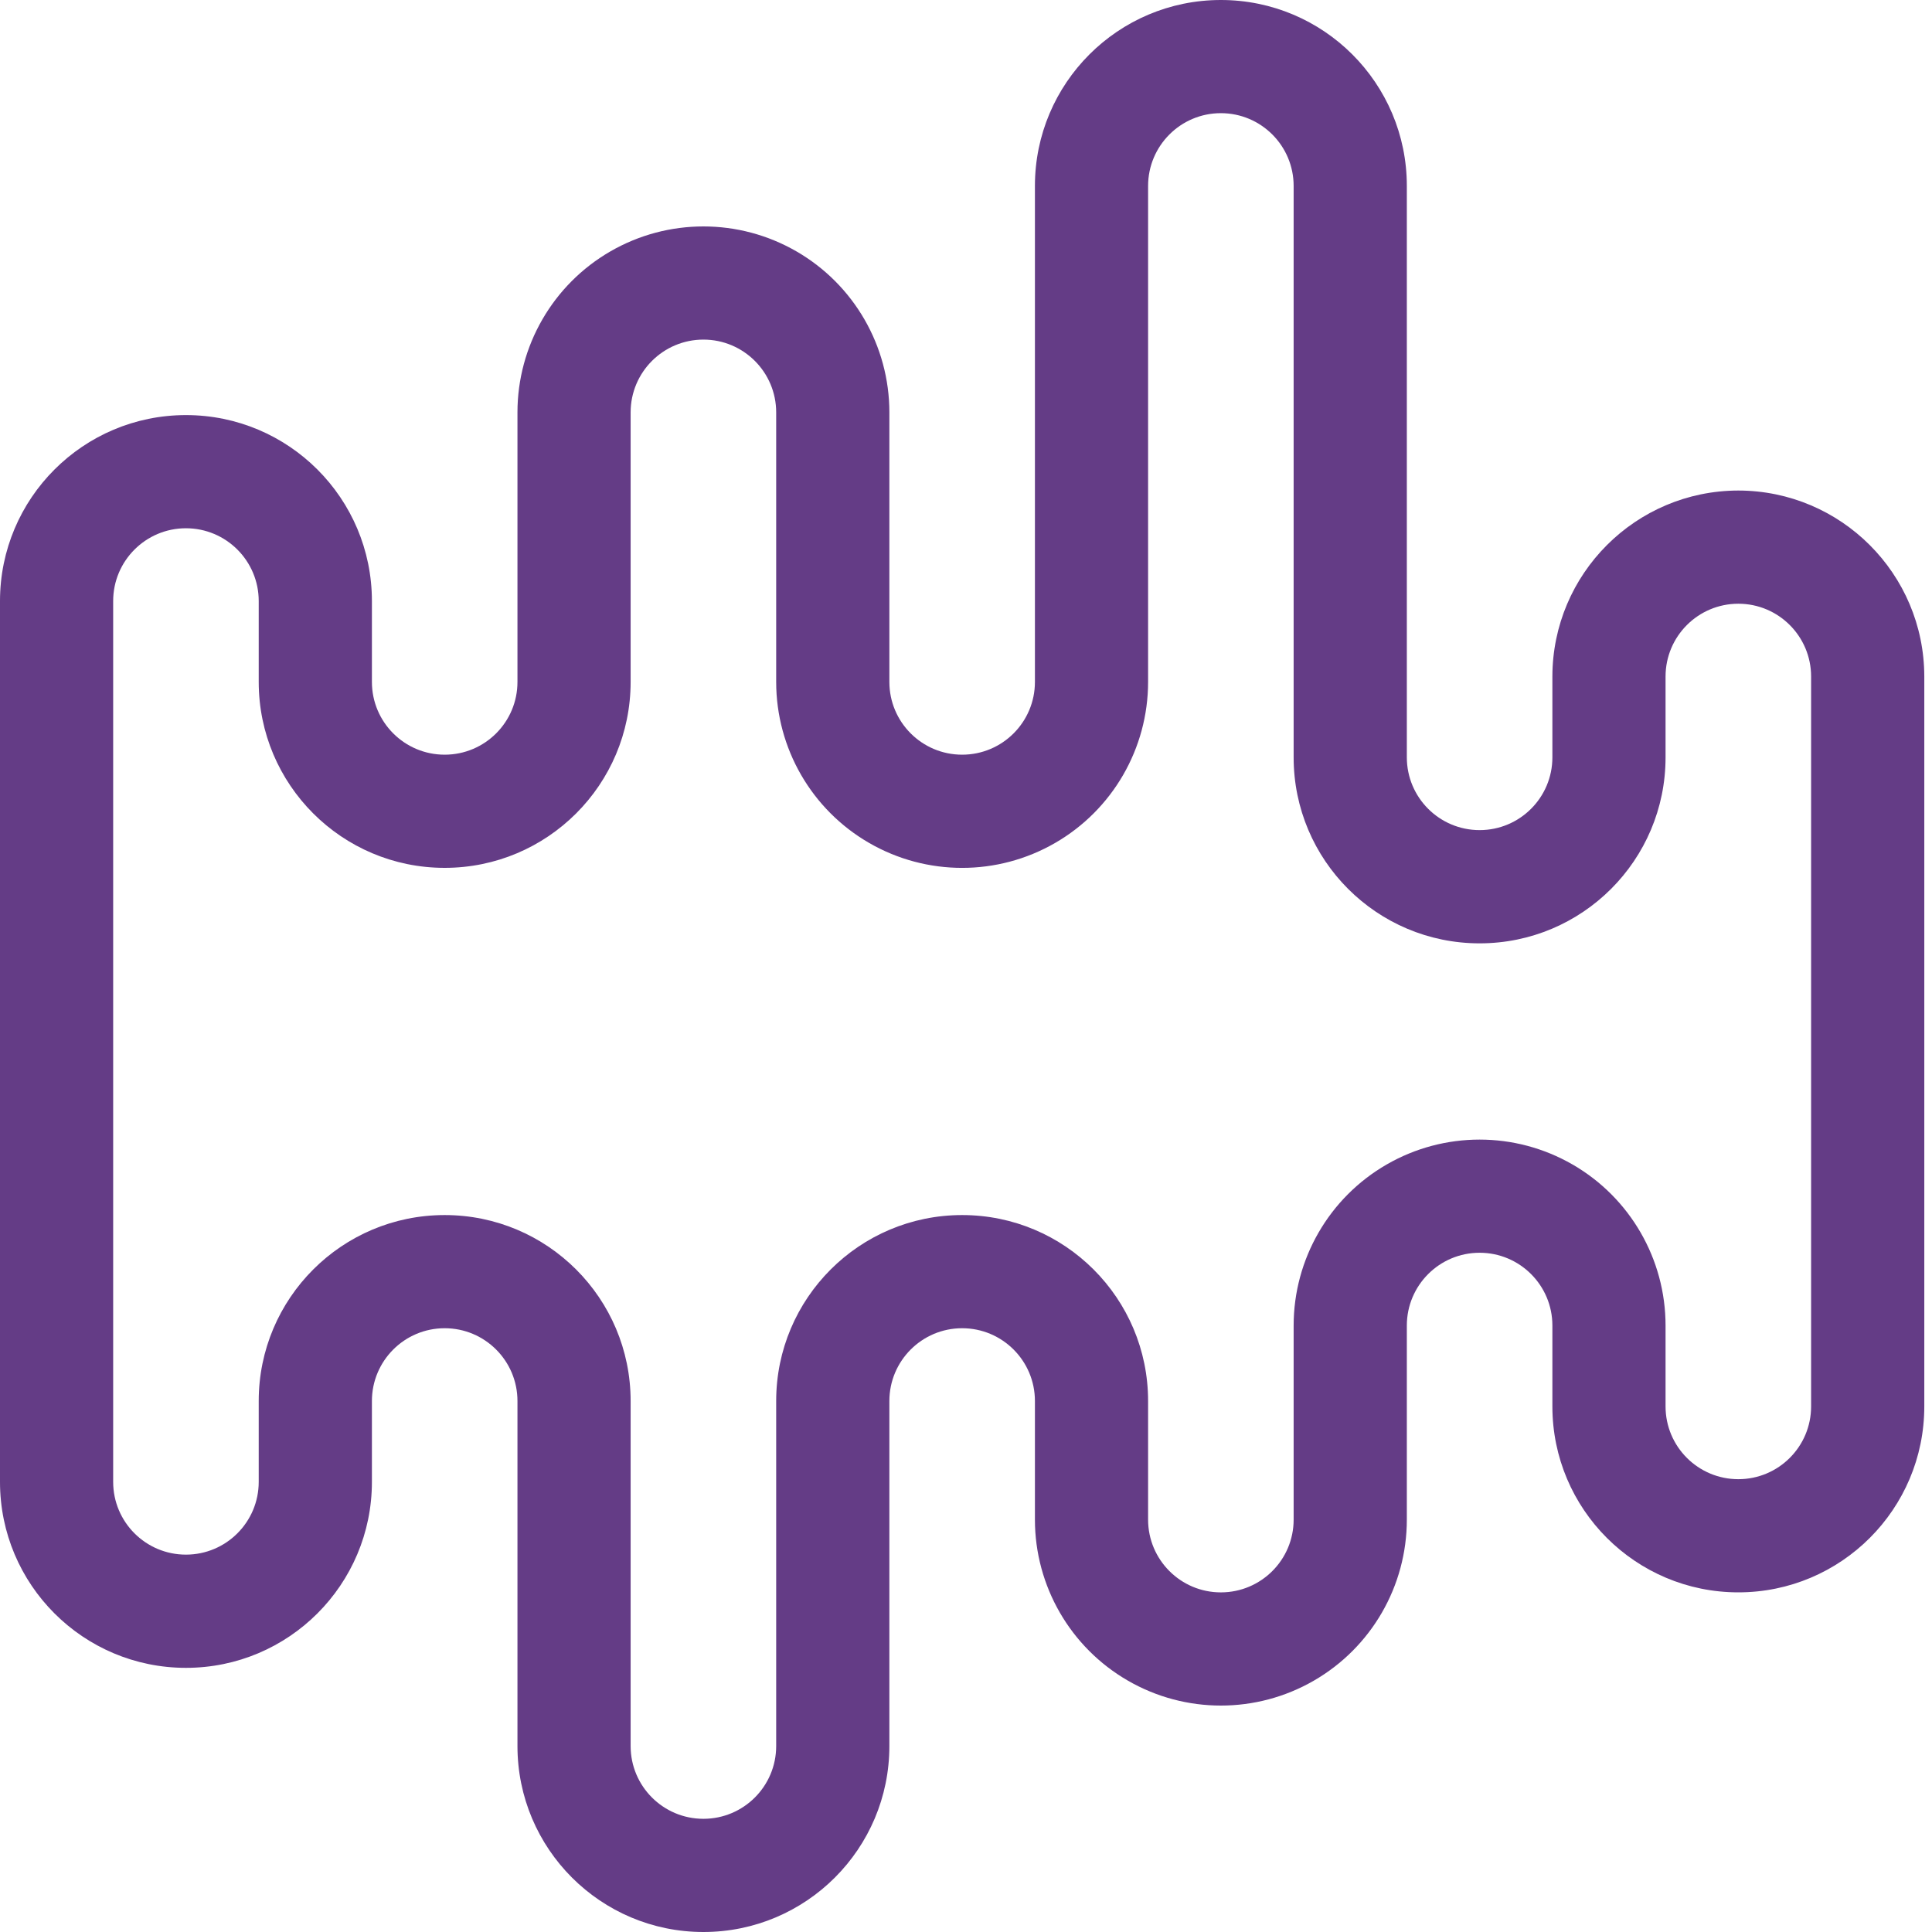 <?xml version="1.0" encoding="UTF-8"?>
<svg width="80px" height="80px" viewBox="0 0 80 80" version="1.1" xmlns="http://www.w3.org/2000/svg" xmlns:xlink="http://www.w3.org/1999/xlink">
    <title>icon-quels-1</title>
    <g id="Page-1" stroke="none" stroke-width="1" fill="none" fill-rule="evenodd">
        <g id="icon-quels-1" fill="#643C86" fill-rule="nonzero">
            <path d="M71.981,20.312 C67.731,20.318 64.287,23.762 64.281,28.012 L64.281,31.36 C64.281,33.024 62.932,34.373 61.267,34.373 C59.603,34.373 58.254,33.024 58.254,31.36 L58.254,7.7 C58.254,3.447 54.807,0 50.554,0 C46.301,0 42.854,3.447 42.854,7.7 L42.854,28.237 C42.854,29.901 41.505,31.25 39.84,31.25 C38.176,31.25 36.827,29.901 36.827,28.237 L36.827,17.076 C36.827,14.325 35.359,11.783 32.977,10.408 C30.595,9.032 27.659,9.032 25.277,10.408 C22.895,11.783 21.427,14.325 21.427,17.076 L21.427,28.237 C21.427,29.901 20.078,31.25 18.413,31.25 C16.749,31.25 15.4,29.901 15.4,28.237 L15.4,24.888 C15.4,20.635 11.953,17.188 7.7,17.188 C3.447,17.188 0,20.635 0,24.888 L0,61.362 C0,65.615 3.447,69.062 7.7,69.062 C11.953,69.062 15.4,65.615 15.4,61.362 L15.4,58.013 C15.4,56.349 16.749,54.999 18.413,54.999 C20.078,54.999 21.427,56.349 21.427,58.013 L21.427,72.3 C21.427,76.553 24.874,80 29.127,80 C33.38,80 36.827,76.553 36.827,72.3 L36.827,58.013 C36.827,56.349 38.176,54.999 39.84,54.999 C41.505,54.999 42.854,56.349 42.854,58.013 L42.854,62.924 C42.854,65.675 44.322,68.217 46.704,69.592 C49.086,70.968 52.022,70.968 54.404,69.592 C56.786,68.217 58.254,65.675 58.254,62.924 L58.254,54.888 C58.254,53.224 59.603,51.874 61.267,51.874 C62.932,51.874 64.281,53.224 64.281,54.888 L64.281,58.236 C64.281,62.489 67.728,65.936 71.981,65.936 C76.234,65.936 79.681,62.489 79.681,58.236 L79.681,28.013 C79.676,23.762 76.232,20.318 71.981,20.312 Z M74.994,58.237 C74.994,59.901 73.645,61.25 71.981,61.25 C70.316,61.25 68.967,59.901 68.967,58.237 L68.967,54.888 C68.967,52.137 67.499,49.595 65.117,48.22 C62.735,46.844 59.799,46.844 57.417,48.22 C55.035,49.595 53.567,52.137 53.567,54.888 L53.567,62.924 C53.567,64.588 52.218,65.937 50.553,65.937 C48.889,65.937 47.54,64.588 47.54,62.924 L47.54,58.013 C47.54,53.76 44.093,50.313 39.84,50.313 C35.587,50.313 32.14,53.76 32.14,58.013 L32.14,72.3 C32.14,73.964 30.791,75.313 29.127,75.313 C27.462,75.313 26.113,73.964 26.113,72.3 L26.113,58.013 C26.113,53.76 22.666,50.313 18.413,50.313 C14.16,50.313 10.713,53.76 10.713,58.013 L10.713,61.361 C10.713,63.025 9.364,64.374 7.699,64.374 C6.035,64.374 4.686,63.025 4.686,61.361 L4.686,24.888 C4.686,23.224 6.035,21.874 7.699,21.874 C9.364,21.874 10.713,23.224 10.713,24.888 L10.713,28.236 C10.713,32.489 14.16,35.936 18.413,35.936 C22.666,35.936 26.113,32.489 26.113,28.236 L26.113,17.076 C26.113,15.412 27.462,14.062 29.127,14.062 C30.791,14.062 32.14,15.412 32.14,17.076 L32.14,28.237 C32.14,30.988 33.608,33.53 35.99,34.905 C38.372,36.281 41.308,36.281 43.69,34.905 C46.072,33.53 47.54,30.988 47.54,28.237 L47.54,7.7 C47.54,6.036 48.889,4.686 50.553,4.686 C52.218,4.686 53.567,6.036 53.567,7.7 L53.567,31.362 C53.567,35.615 57.014,39.062 61.267,39.062 C65.52,39.062 68.967,35.615 68.967,31.362 L68.967,28.013 C68.967,26.349 70.316,24.999 71.981,24.999 C73.645,24.999 74.994,26.349 74.994,28.013 L74.994,58.237 L74.994,58.237 Z" id="Path_5708"></path>
        </g>
    </g>
</svg>